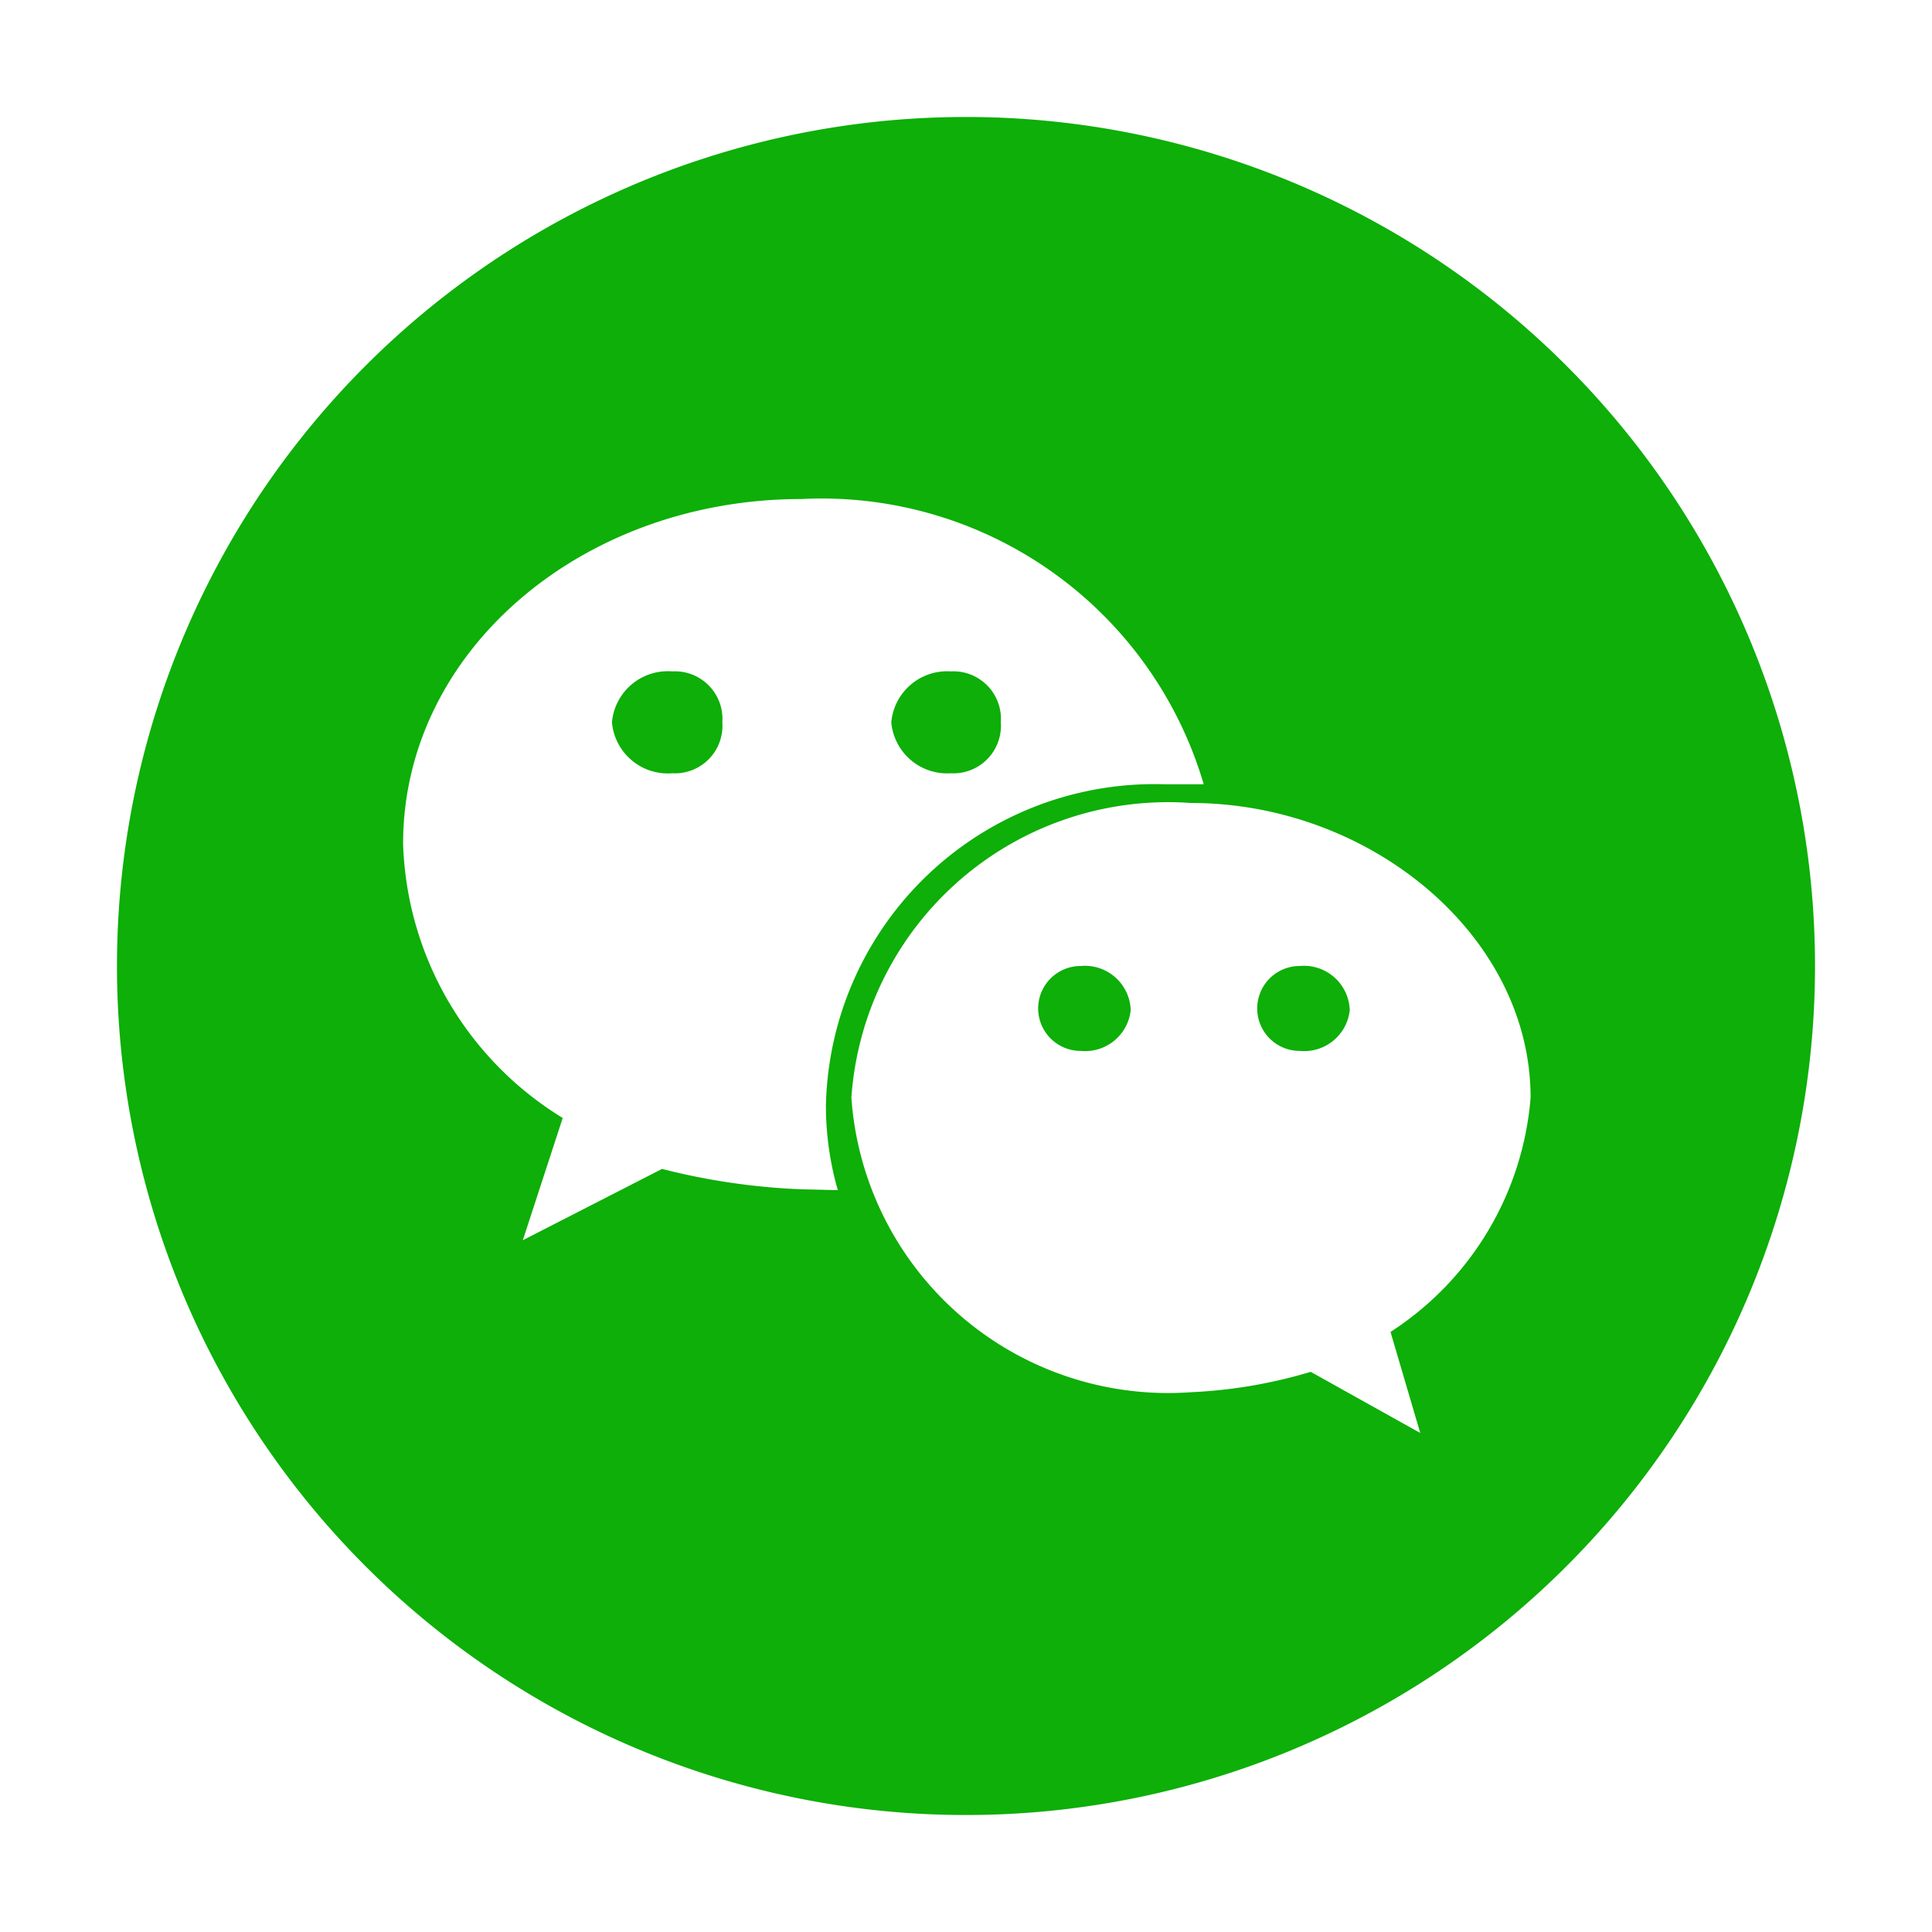 <?xml version="1.0" standalone="no"?><!DOCTYPE svg PUBLIC "-//W3C//DTD SVG 1.1//EN" "http://www.w3.org/Graphics/SVG/1.1/DTD/svg11.dtd"><svg t="1587707919093" class="icon" viewBox="0 0 1024 1024" version="1.1" xmlns="http://www.w3.org/2000/svg" p-id="1197" xmlns:xlink="http://www.w3.org/1999/xlink" width="200" height="200"><defs><style type="text/css"></style></defs><path d="M356.3 355.85a29.7 29.7 0 0 0-31.95 27 29.7 29.7 0 0 0 31.95 27 25.2 25.2 0 0 0 26.55-27 25.2 25.2 0 0 0-26.55-27zM572.75 512a21.6 21.6 0 0 0 0 45 24.3 24.3 0 0 0 26.55-21.6 24.3 24.3 0 0 0-26.55-23.4zM503.9 409.85a25.2 25.2 0 0 0 26.55-27 25.2 25.2 0 0 0-26.55-27 29.7 29.7 0 0 0-31.5 27 29.7 29.7 0 0 0 31.5 27zM688.85 512a21.6 21.6 0 0 0 0 45 24.3 24.3 0 0 0 26.55-21.6 24.3 24.3 0 0 0-26.55-23.4z" fill="#0daf08" p-id="1198"></path><path d="M512 62a450 450 0 1 0 450 450A450 450 0 0 0 512 62zM424.7 630.35a354.6 354.6 0 0 1-73.8-10.8l-73.8 37.8 21.15-64.8a176.85 176.85 0 0 1-84.6-145.35c0-102.15 94.95-182.7 211.05-182.7a211.05 211.05 0 0 1 213.3 151.2h-20.25a174.15 174.15 0 0 0-180 170.1 162.9 162.9 0 0 0 6.3 45zM737 705.95l15.75 53.55-58.05-32.4a261 261 0 0 1-63.45 10.8 168.3 168.3 0 0 1-180-156.15 168.3 168.3 0 0 1 180-156.15c94.95 0 180 70.2 180 156.15A163.35 163.35 0 0 1 737 705.95z" fill="#0daf08" p-id="1199"></path></svg>